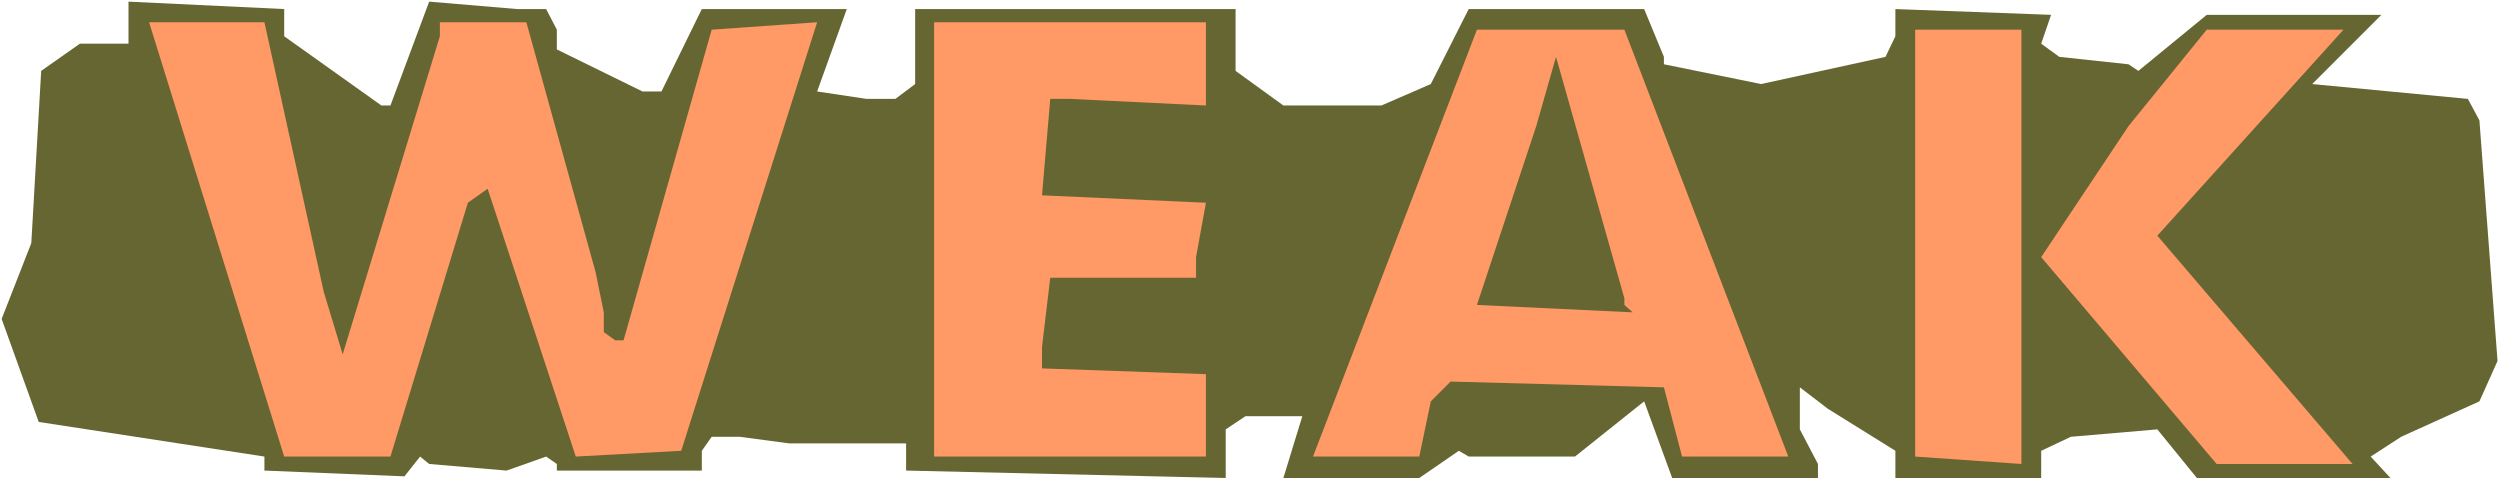 <?xml version="1.0" encoding="UTF-8" standalone="no"?>
<svg
   version="1.0"
   width="129.766mm"
   height="24.939mm"
   id="svg8"
   sodipodi:docname="Weak.wmf"
   xmlns:inkscape="http://www.inkscape.org/namespaces/inkscape"
   xmlns:sodipodi="http://sodipodi.sourceforge.net/DTD/sodipodi-0.dtd"
   xmlns="http://www.w3.org/2000/svg"
   xmlns:svg="http://www.w3.org/2000/svg">
  <rect width="100%" height="100%" fill="#333333" stroke="none"/>
  <sodipodi:namedview
     id="namedview8"
     pagecolor="#ffffff"
     bordercolor="#000000"
     borderopacity="0.25"
     inkscape:showpageshadow="2"
     inkscape:pageopacity="0.0"
     inkscape:pagecheckerboard="0"
     inkscape:deskcolor="#d1d1d1"
     inkscape:document-units="mm" />
  <defs
     id="defs1">
    <pattern
       id="WMFhbasepattern"
       patternUnits="userSpaceOnUse"
       width="6"
       height="6"
       x="0"
       y="0" />
  </defs>
  <path
     style="fill:#ffffff;fill-opacity:1;fill-rule:evenodd;stroke:none"
     d="M 0,94.257 H 490.455 V 0 H 0 Z"
     id="path1" />
  <path
     style="fill:#666632;fill-opacity:1;fill-rule:evenodd;stroke:none"
     d="m 55.752,7.114 19.069,13.581 h 1.778 L 84.194,0.323 101.485,1.778 h 5.656 l 2.101,4.042 v 3.88 l 16.806,8.246 h 3.717 l 7.918,-16.168 h 28.442 l -5.818,16.168 9.696,1.455 h 5.656 l 3.878,-2.91 V 1.778 h 62.862 v 12.126 l 9.373,6.79 h 19.23 l 9.696,-4.204 7.434,-14.713 h 34.421 l 3.878,9.377 v 1.455 l 19.069,3.88 24.402,-5.335 1.939,-4.042 V 1.778 l 30.542,1.132 -1.939,5.659 3.555,2.587 13.574,1.455 1.939,1.293 13.413,-10.994 h 34.259 l -13.574,13.581 30.542,2.91 2.262,4.204 3.555,47.21 -3.555,7.922 -15.352,6.952 -5.979,3.88 3.878,4.204 h -37.976 l -7.757,-9.539 -16.968,1.455 -5.818,2.749 v 5.335 H 371.841 V 88.437 l -13.251,-8.246 -5.494,-4.204 v 8.246 l 3.555,6.79 v 2.749 h -28.603 l -5.494,-15.036 -13.574,10.832 h -20.846 l -1.939,-1.132 -7.757,5.335 h -26.664 l 3.717,-12.126 h -11.15 l -3.878,2.587 v 9.539 L 177.76,92.317 v -5.335 h -22.947 l -9.696,-1.293 h -5.494 l -1.939,2.749 v 3.88 h -28.442 v -1.293 l -2.101,-1.455 -7.757,2.749 L 84.194,91.024 82.416,89.569 79.346,93.449 51.874,92.317 V 89.569 L 7.595,82.778 0.323,62.569 6.141,47.695 8.08,13.904 15.675,8.569 h 9.534 V 0.323 L 55.752,1.778 Z"
     id="path2" />
  <path
     style="fill:#ff9966;fill-opacity:1;fill-rule:evenodd;stroke:none"
     d="M 63.509,57.233 67.226,69.521 86.294,7.114 V 4.365 h 16.968 l 13.574,48.988 1.616,7.922 v 3.88 l 2.262,1.617 h 1.616 L 139.622,5.82 160.307,4.365 133.643,88.437 112.958,89.569 95.667,37.024 91.789,39.772 76.598,89.569 H 55.752 L 29.25,4.365 h 22.624 z"
     id="path3" />
  <path
     style="fill:#ff9966;fill-opacity:1;fill-rule:evenodd;stroke:none"
     d="m 236.582,20.695 -26.664,-1.293 h -3.878 l -1.616,18.916 32.158,1.455 -1.939,10.671 v 4.042 h -28.603 l -1.616,13.581 v 4.204 l 32.158,1.132 V 89.569 H 183.254 V 4.365 h 53.328 z"
     id="path4" />
  <path
     style="fill:#ff9966;fill-opacity:1;fill-rule:evenodd;stroke:none"
     d="m 350.833,89.569 h -20.846 l -3.555,-13.581 -41.854,-1.132 -3.878,3.88 -2.262,10.832 H 257.59 L 289.748,5.82 h 28.926 z"
     id="path5" />
  <path
     style="fill:#ff9966;fill-opacity:1;fill-rule:evenodd;stroke:none"
     d="M 396.566,91.024 375.72,89.569 V 5.82 h 20.846 z"
     id="path6" />
  <path
     style="fill:#ff9966;fill-opacity:1;fill-rule:evenodd;stroke:none"
     d="m 423.23,46.239 38.299,44.784 H 434.865 L 400.444,50.443 417.574,24.737 432.926,5.82 h 26.826 z"
     id="path7" />
  <path
     style="fill:#666632;fill-opacity:1;fill-rule:evenodd;stroke:none"
     d="m 318.675,59.82 1.616,1.455 -30.542,-1.455 11.635,-35.084 3.878,-13.581 13.413,47.371 z"
     id="path8" />
</svg>

